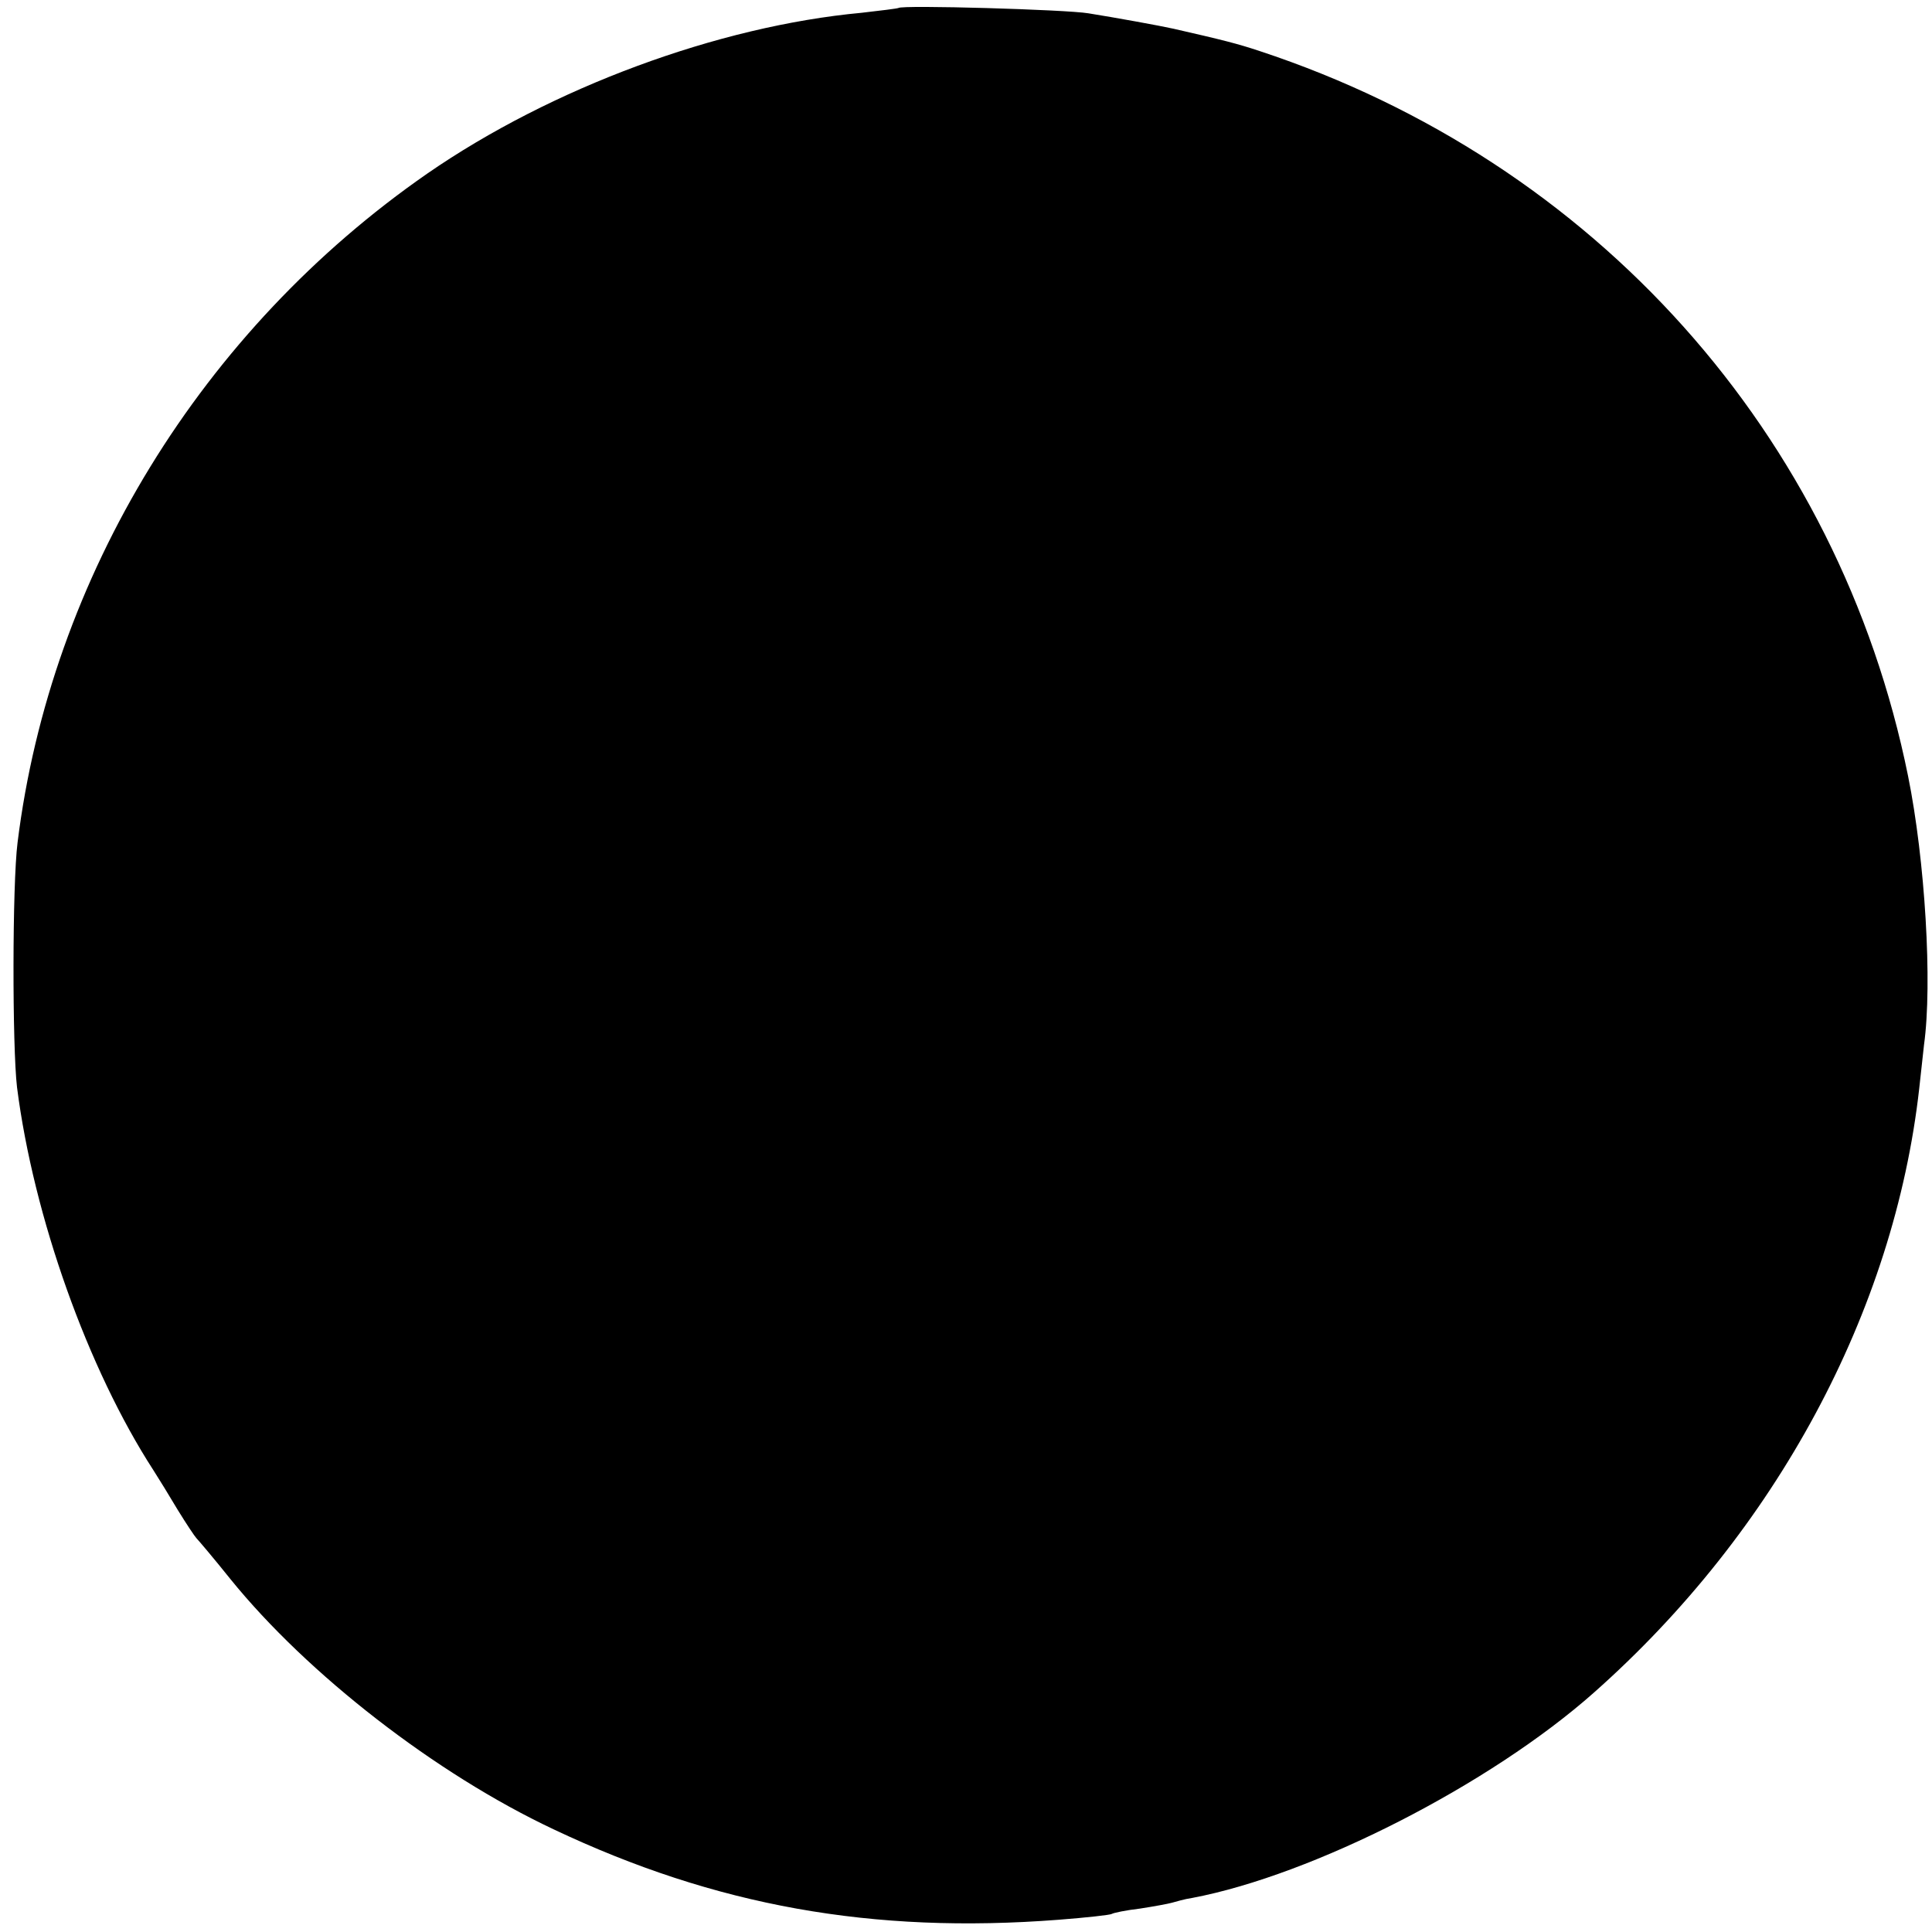 <?xml version="1.0" standalone="no"?>
<!DOCTYPE svg PUBLIC "-//W3C//DTD SVG 20010904//EN"
 "http://www.w3.org/TR/2001/REC-SVG-20010904/DTD/svg10.dtd">
<svg version="1.0" xmlns="http://www.w3.org/2000/svg"
 width="363pt" height="363pt" viewBox="0 0 363 363"
 preserveAspectRatio="xMidYMid meet">
<g transform="translate(0,363) scale(0.1,-0.1)"
fill="#000000" stroke="none">
<path d="M1688 3615 c-2 -1 -33 -5 -69 -9 -270 -25 -583 -141 -816 -302 -424
-294 -708 -757 -770 -1257 -10 -79 -10 -384 -1 -460 31 -243 133 -529 256
-719 9 -14 30 -48 46 -75 16 -26 32 -50 35 -53 3 -3 32 -37 64 -77 145 -179
386 -366 607 -470 304 -144 599 -197 949 -170 52 4 97 9 100 11 3 2 27 7 53
10 26 4 53 9 60 11 7 2 24 7 38 9 227 43 560 213 755 386 342 303 564 716 611
1135 3 28 7 65 9 82 16 115 2 347 -30 505 -130 642 -588 1154 -1218 1362 -42
14 -70 21 -162 42 -27 6 -110 21 -160 29 -41 7 -351 16 -357 10z"/>
</g>
</svg>
